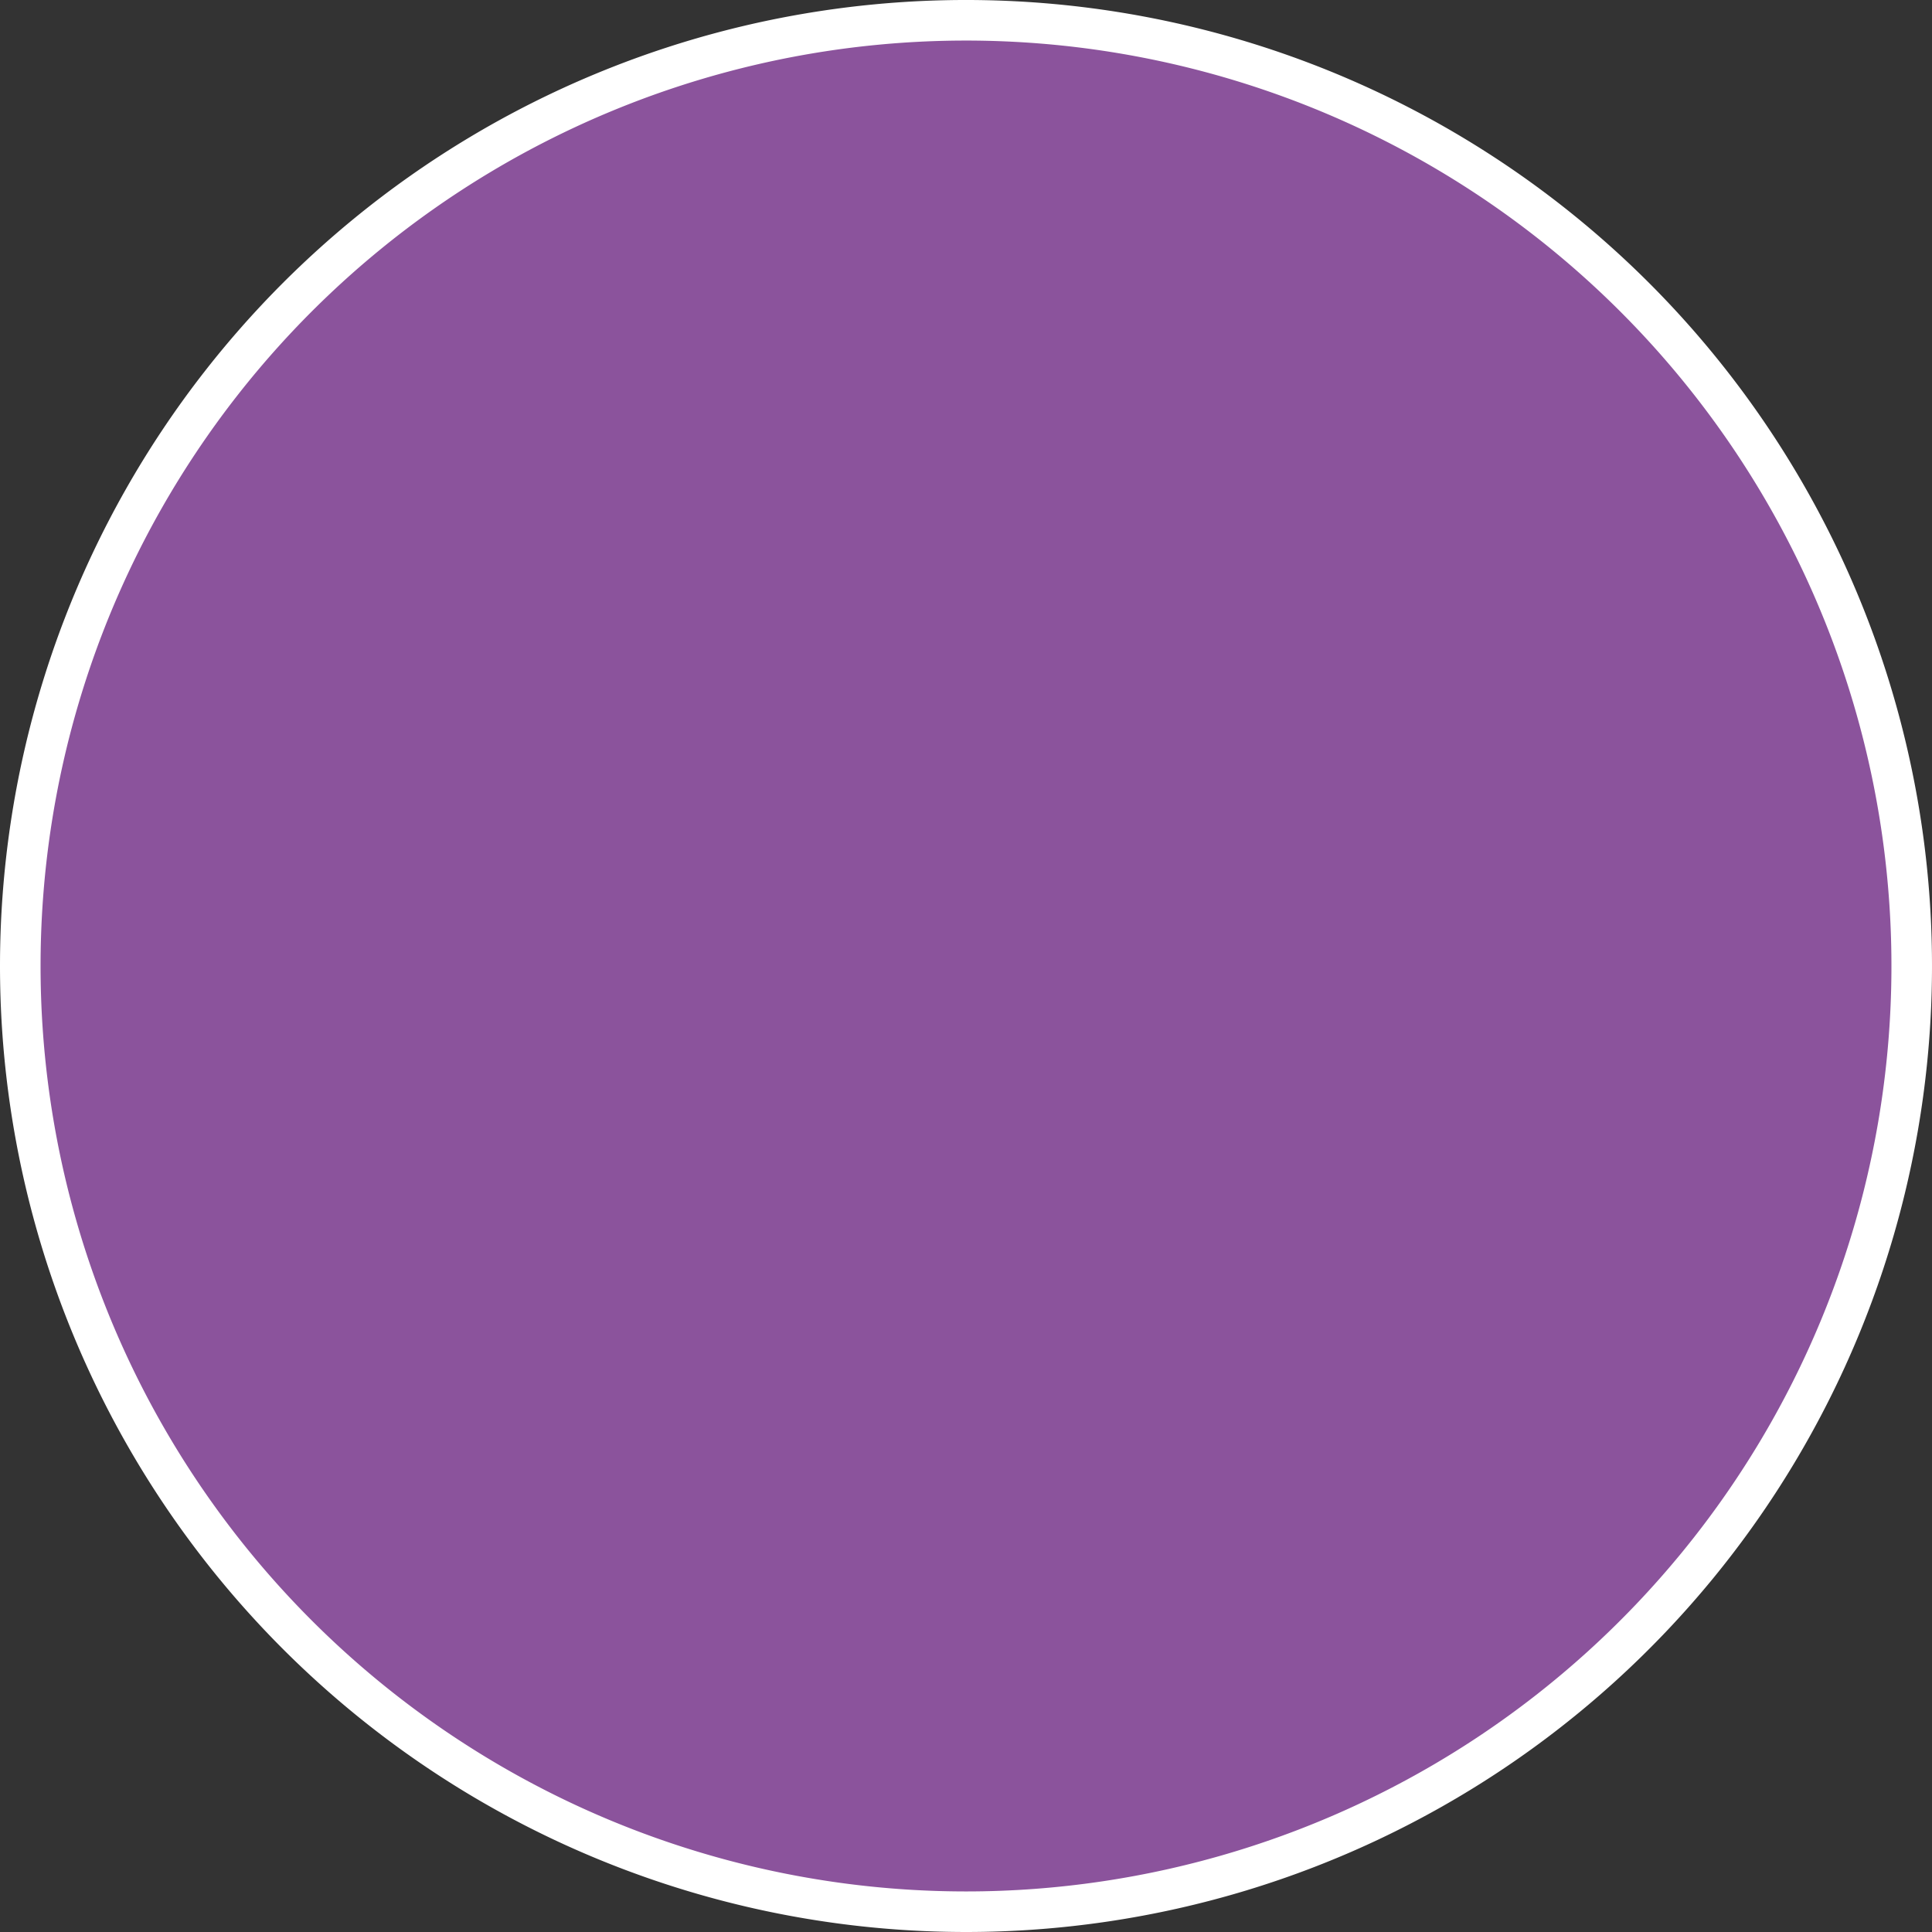 <svg xmlns="http://www.w3.org/2000/svg" width="23.814" height="23.814" viewBox="0 0 23.814 23.814">
  <rect x="0" y="0" width="23.814" height="23.814" fill="#333333" stroke="none"/>
  <path id="Tracé_1106" data-name="Tracé 1106" d="M320.629,556.032a11.657,11.657,0,1,0-11.657-11.657,11.658,11.658,0,0,0,11.657,11.657" transform="translate(-308.722 -532.468)" fill="#8b539c" stroke="#fff" stroke-width="0.5"/>
</svg>
